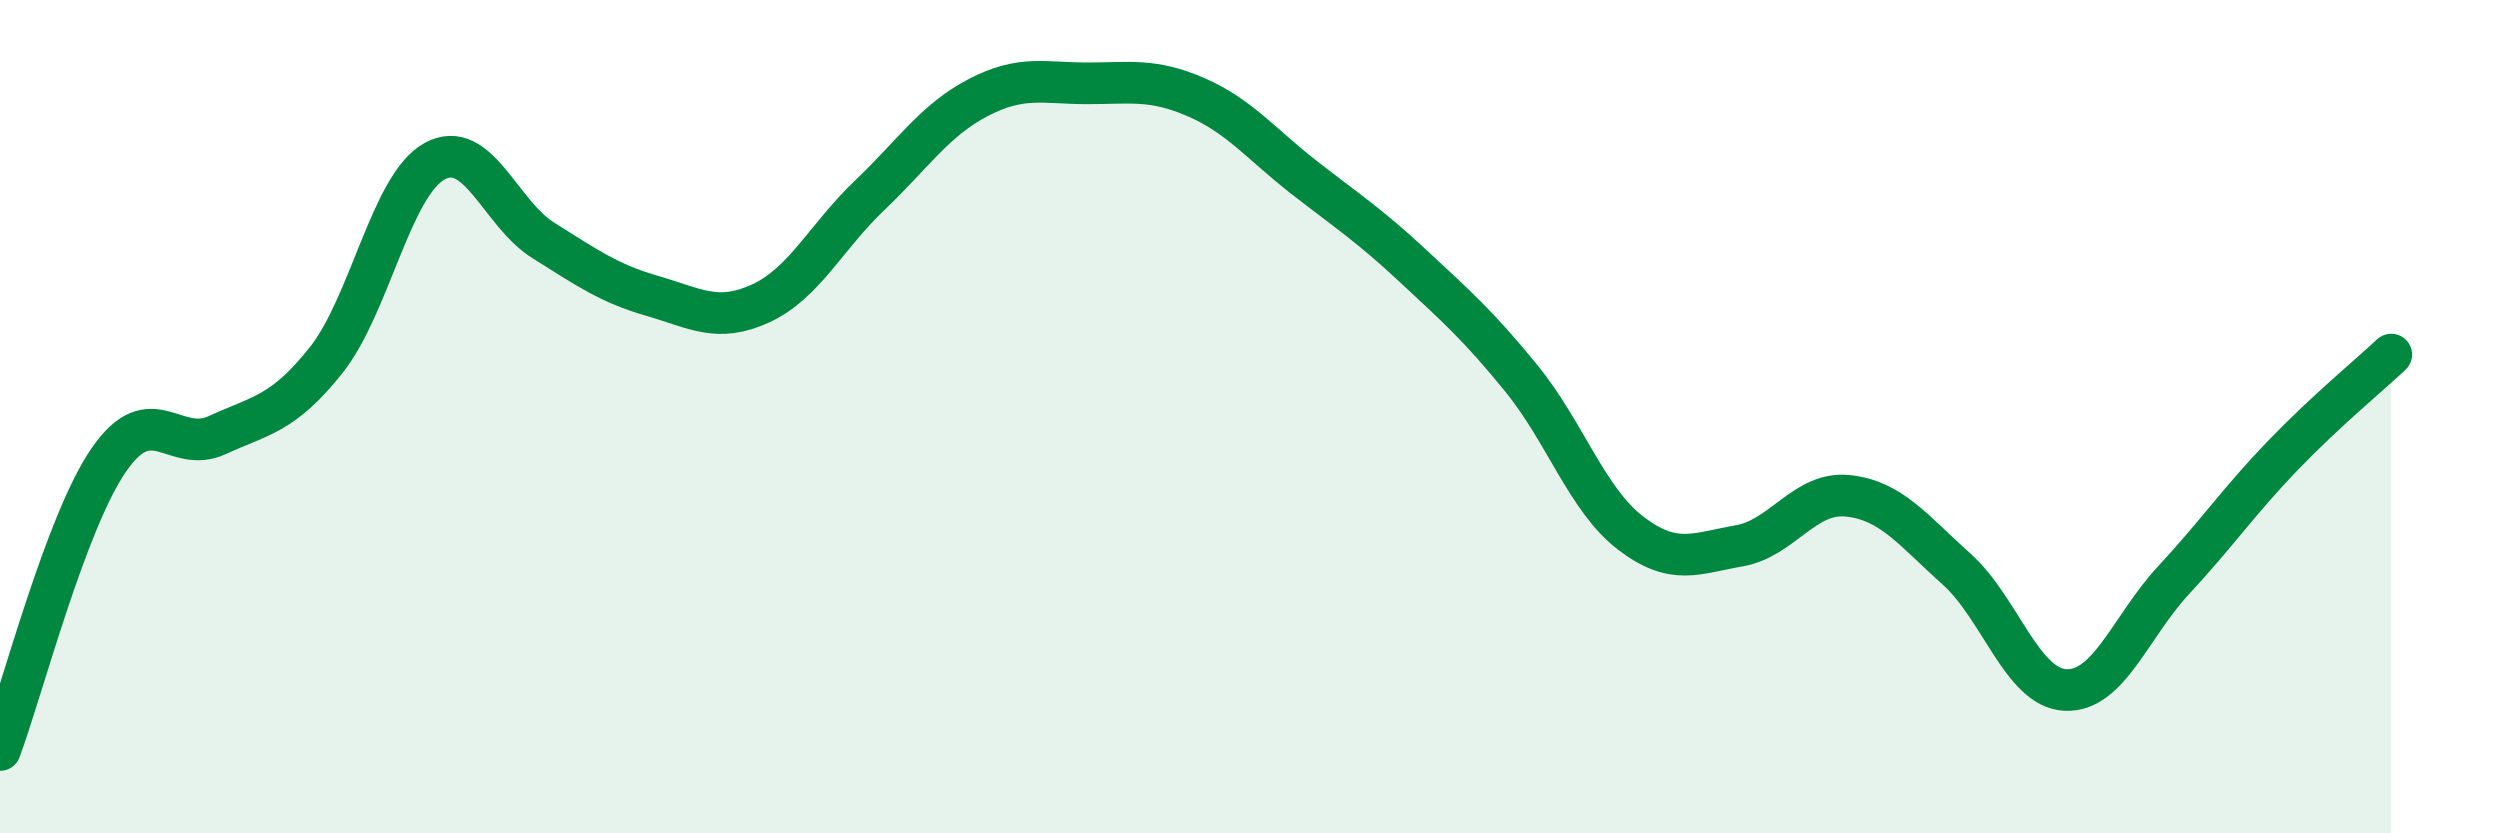 
    <svg width="60" height="20" viewBox="0 0 60 20" xmlns="http://www.w3.org/2000/svg">
      <path
        d="M 0,18 C 0.52,16.61 1.57,12.55 2.61,11.04 C 3.65,9.53 4.18,10.92 5.22,10.44 C 6.26,9.96 6.79,9.95 7.83,8.64 C 8.87,7.33 9.39,4.44 10.43,3.87 C 11.47,3.3 12,5.12 13.04,5.77 C 14.08,6.42 14.61,6.8 15.65,7.1 C 16.69,7.4 17.22,7.76 18.26,7.28 C 19.3,6.8 19.83,5.68 20.87,4.69 C 21.91,3.7 22.44,2.88 23.48,2.34 C 24.52,1.8 25.05,2 26.09,2 C 27.13,2 27.66,1.88 28.7,2.33 C 29.74,2.78 30.26,3.45 31.3,4.26 C 32.34,5.07 32.87,5.41 33.91,6.38 C 34.95,7.35 35.48,7.81 36.52,9.09 C 37.56,10.37 38.09,11.99 39.13,12.79 C 40.17,13.59 40.7,13.28 41.74,13.1 C 42.78,12.92 43.31,11.79 44.35,11.9 C 45.39,12.01 45.92,12.73 46.96,13.66 C 48,14.59 48.53,16.51 49.57,16.56 C 50.61,16.61 51.13,15.04 52.17,13.92 C 53.21,12.8 53.74,12.02 54.78,10.94 C 55.82,9.86 56.87,9 57.39,8.51L57.39 20L0 20Z"
        fill="#008740"
        opacity="0.1"
        stroke-linecap="round"
        stroke-linejoin="round"
      />
      <path
        d="M 0,18 C 0.52,16.61 1.57,12.55 2.61,11.04 C 3.65,9.53 4.18,10.92 5.22,10.44 C 6.26,9.96 6.79,9.95 7.83,8.64 C 8.87,7.33 9.39,4.44 10.43,3.87 C 11.47,3.3 12,5.12 13.04,5.77 C 14.08,6.42 14.61,6.8 15.65,7.1 C 16.69,7.4 17.22,7.76 18.26,7.28 C 19.3,6.8 19.83,5.68 20.87,4.69 C 21.91,3.7 22.44,2.88 23.48,2.34 C 24.52,1.8 25.05,2 26.09,2 C 27.13,2 27.66,1.88 28.7,2.33 C 29.74,2.78 30.26,3.45 31.3,4.26 C 32.34,5.07 32.87,5.41 33.91,6.38 C 34.95,7.35 35.48,7.81 36.52,9.09 C 37.56,10.37 38.09,11.99 39.13,12.79 C 40.17,13.59 40.7,13.28 41.74,13.1 C 42.78,12.92 43.31,11.79 44.35,11.9 C 45.39,12.01 45.92,12.73 46.96,13.66 C 48,14.59 48.53,16.51 49.57,16.56 C 50.61,16.61 51.13,15.04 52.17,13.92 C 53.21,12.8 53.74,12.02 54.78,10.94 C 55.82,9.86 56.87,9 57.39,8.51"
        stroke="#008740"
        stroke-width="1"
        fill="none"
        stroke-linecap="round"
        stroke-linejoin="round"
      />
    </svg>
  